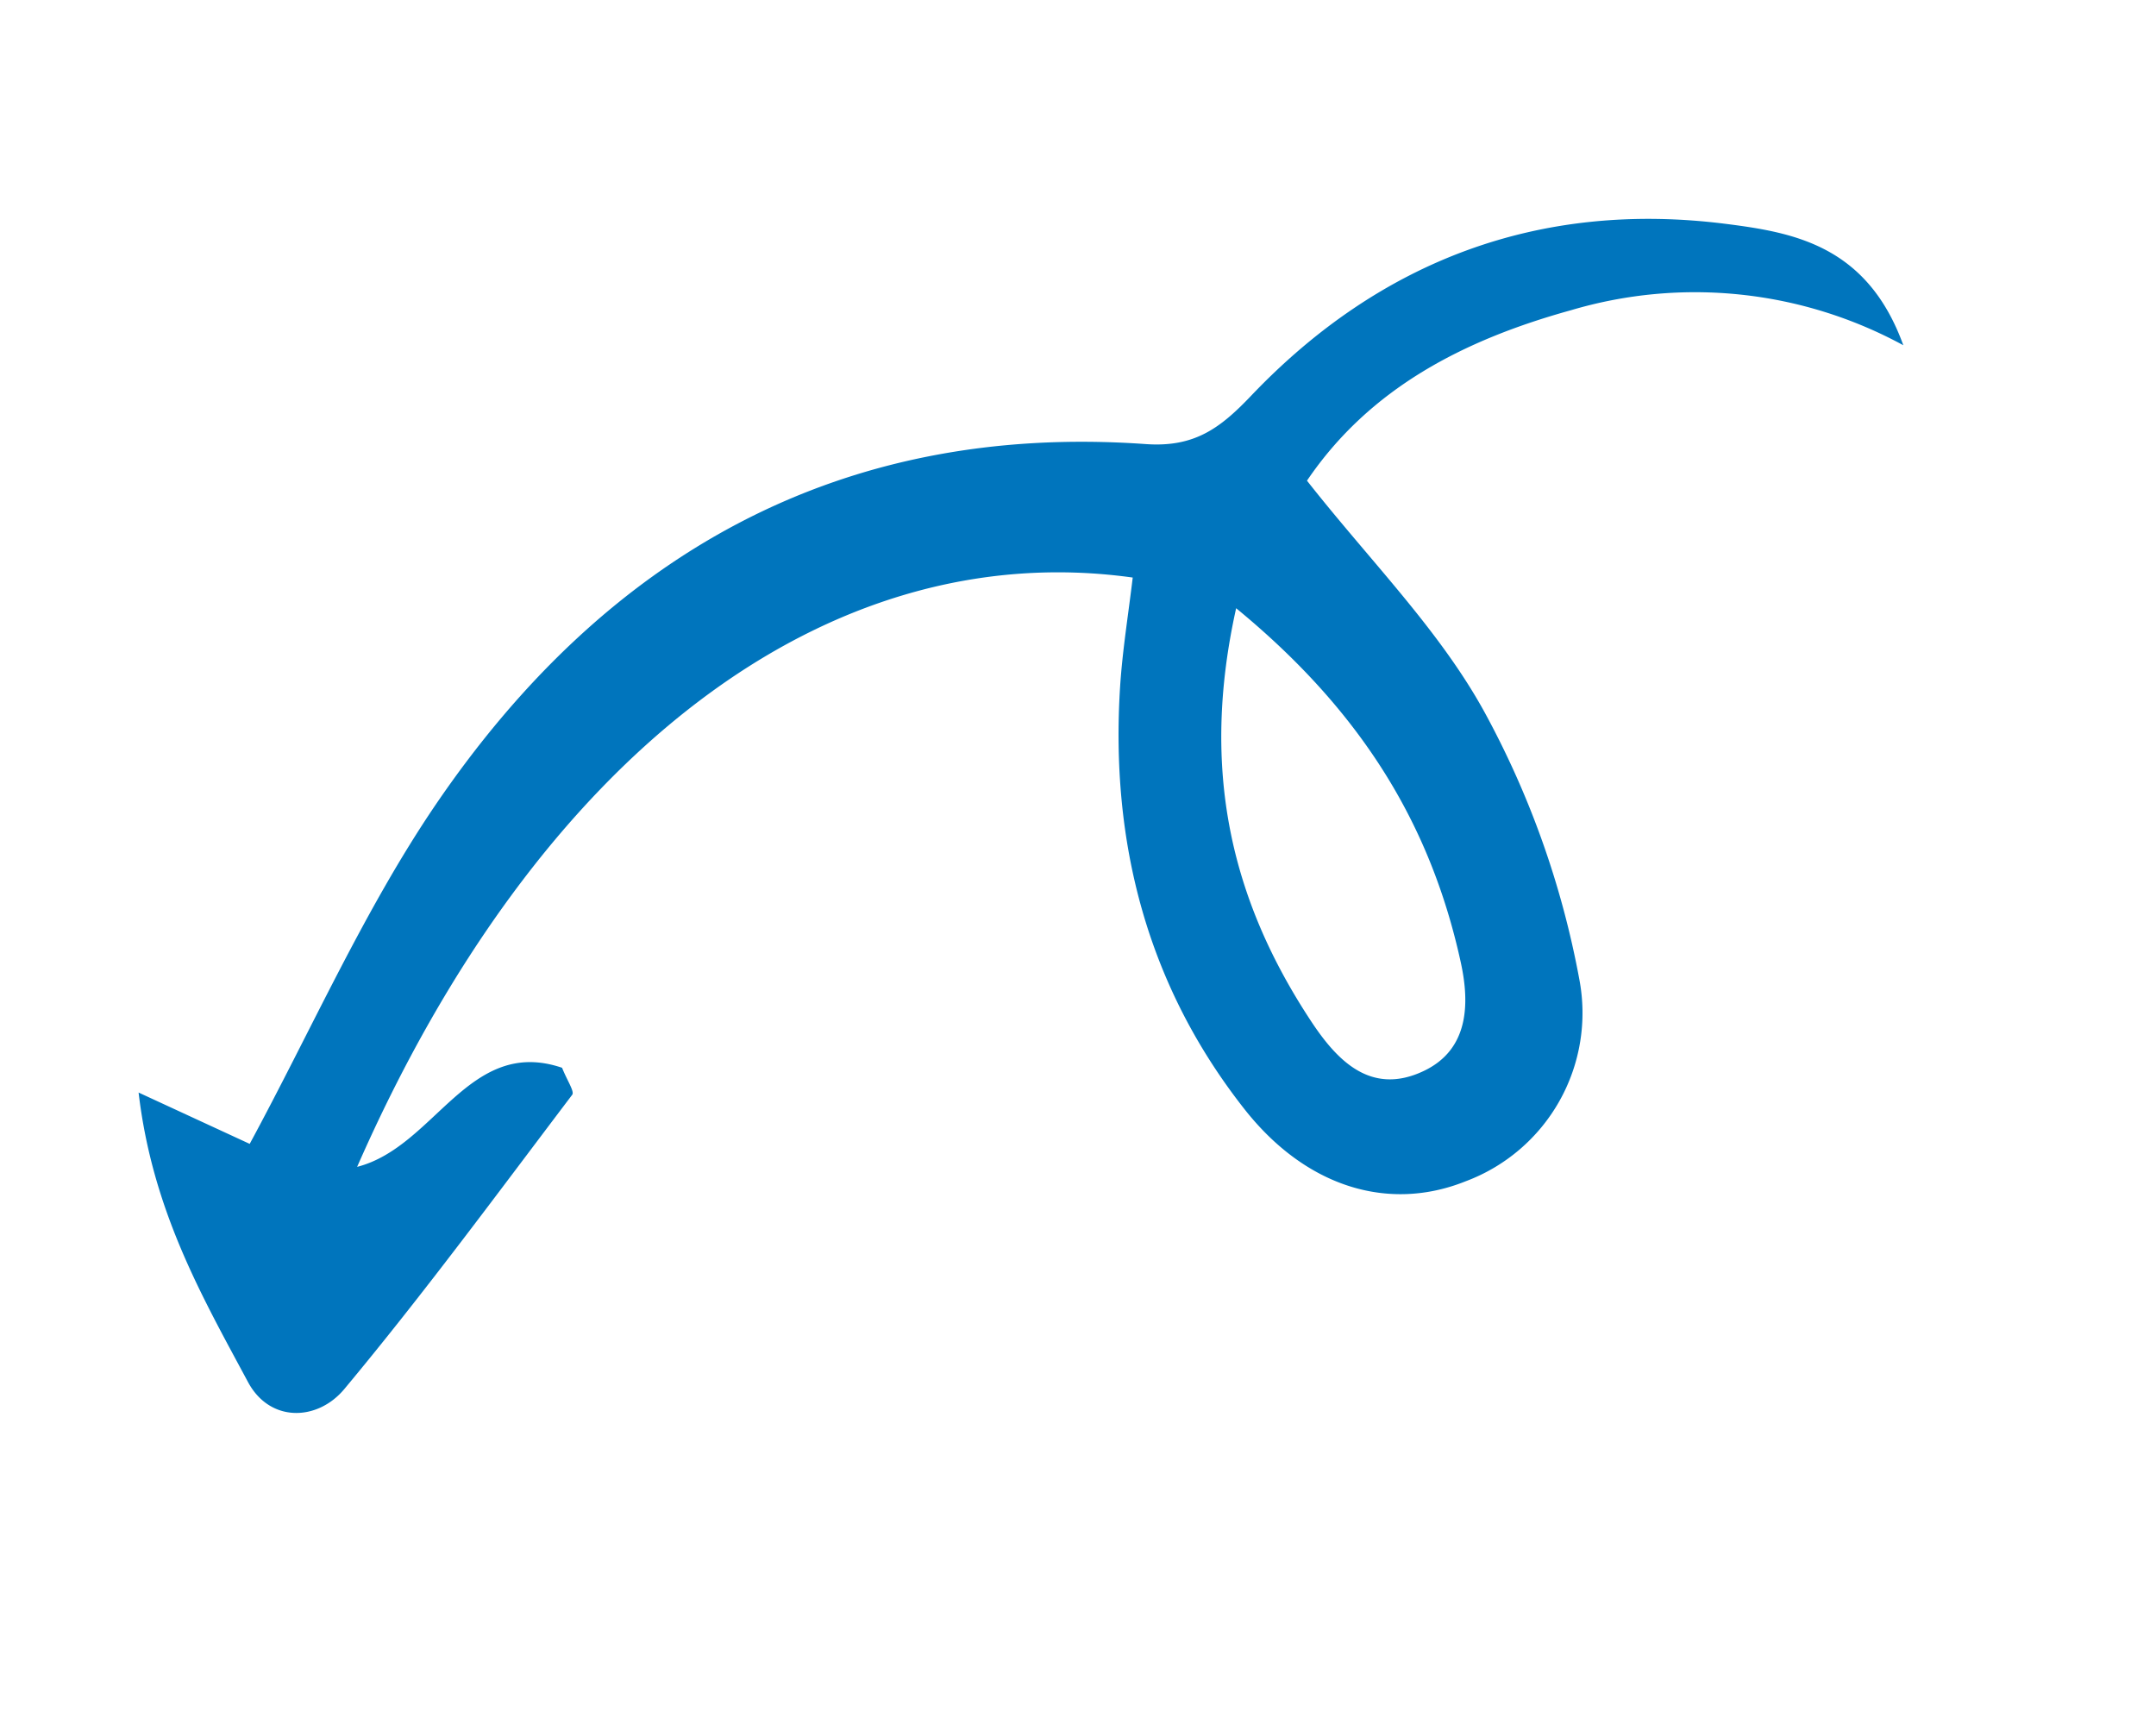 <svg xmlns="http://www.w3.org/2000/svg" width="165.87" height="133.191" viewBox="0 0 165.87 133.191">
  <path id="ii3" d="M60.918,53.119c19.222,13.933,46.823,9.43,73.968-12.015-6.04-1.458-12.3,4.851-17.5-.671.118-1.049,0-2.07.286-2.2,8.661-4.012,17.278-8.155,26.111-11.758,2.989-1.219,6.271.4,6.287,3.95.03,7.478.3,15.1-3.023,23.621-2.565-3.38-4.355-5.736-5.694-7.5-8.373,5.56-16.185,11.728-24.84,16.3C96.067,73.62,75.349,74.321,55.216,61.716c-3.189-2-5.644-1.61-8.9-.527-13.66,4.543-26.7,2.841-38.481-5.484C3.552,52.678-.969,49.14.182,41.064a33.528,33.528,0,0,0,21.3,14.381c8.3,1.846,16.463,2,24.1-2.04-1.377-7.674-3.59-14.85-3.7-22.057a69.1,69.1,0,0,1,3.2-21.621A13.823,13.823,0,0,1,60.121.089c6.3.681,11.046,5.318,12.407,12.9,2.14,11.906-.521,22.964-6.819,33.185C64.231,48.566,62.516,50.814,60.918,53.119ZM55,47.3c8.269-9.668,10.873-19.6,9.828-30.718-.34-3.628-1.351-7.274-5.84-7.488-3.852-.184-5.574,2.891-6.455,6.032C49.614,25.518,50.175,35.716,55,47.3Z" transform="translate(165.87 62.731) rotate(152)" fill="#0075bd"/>
</svg>

